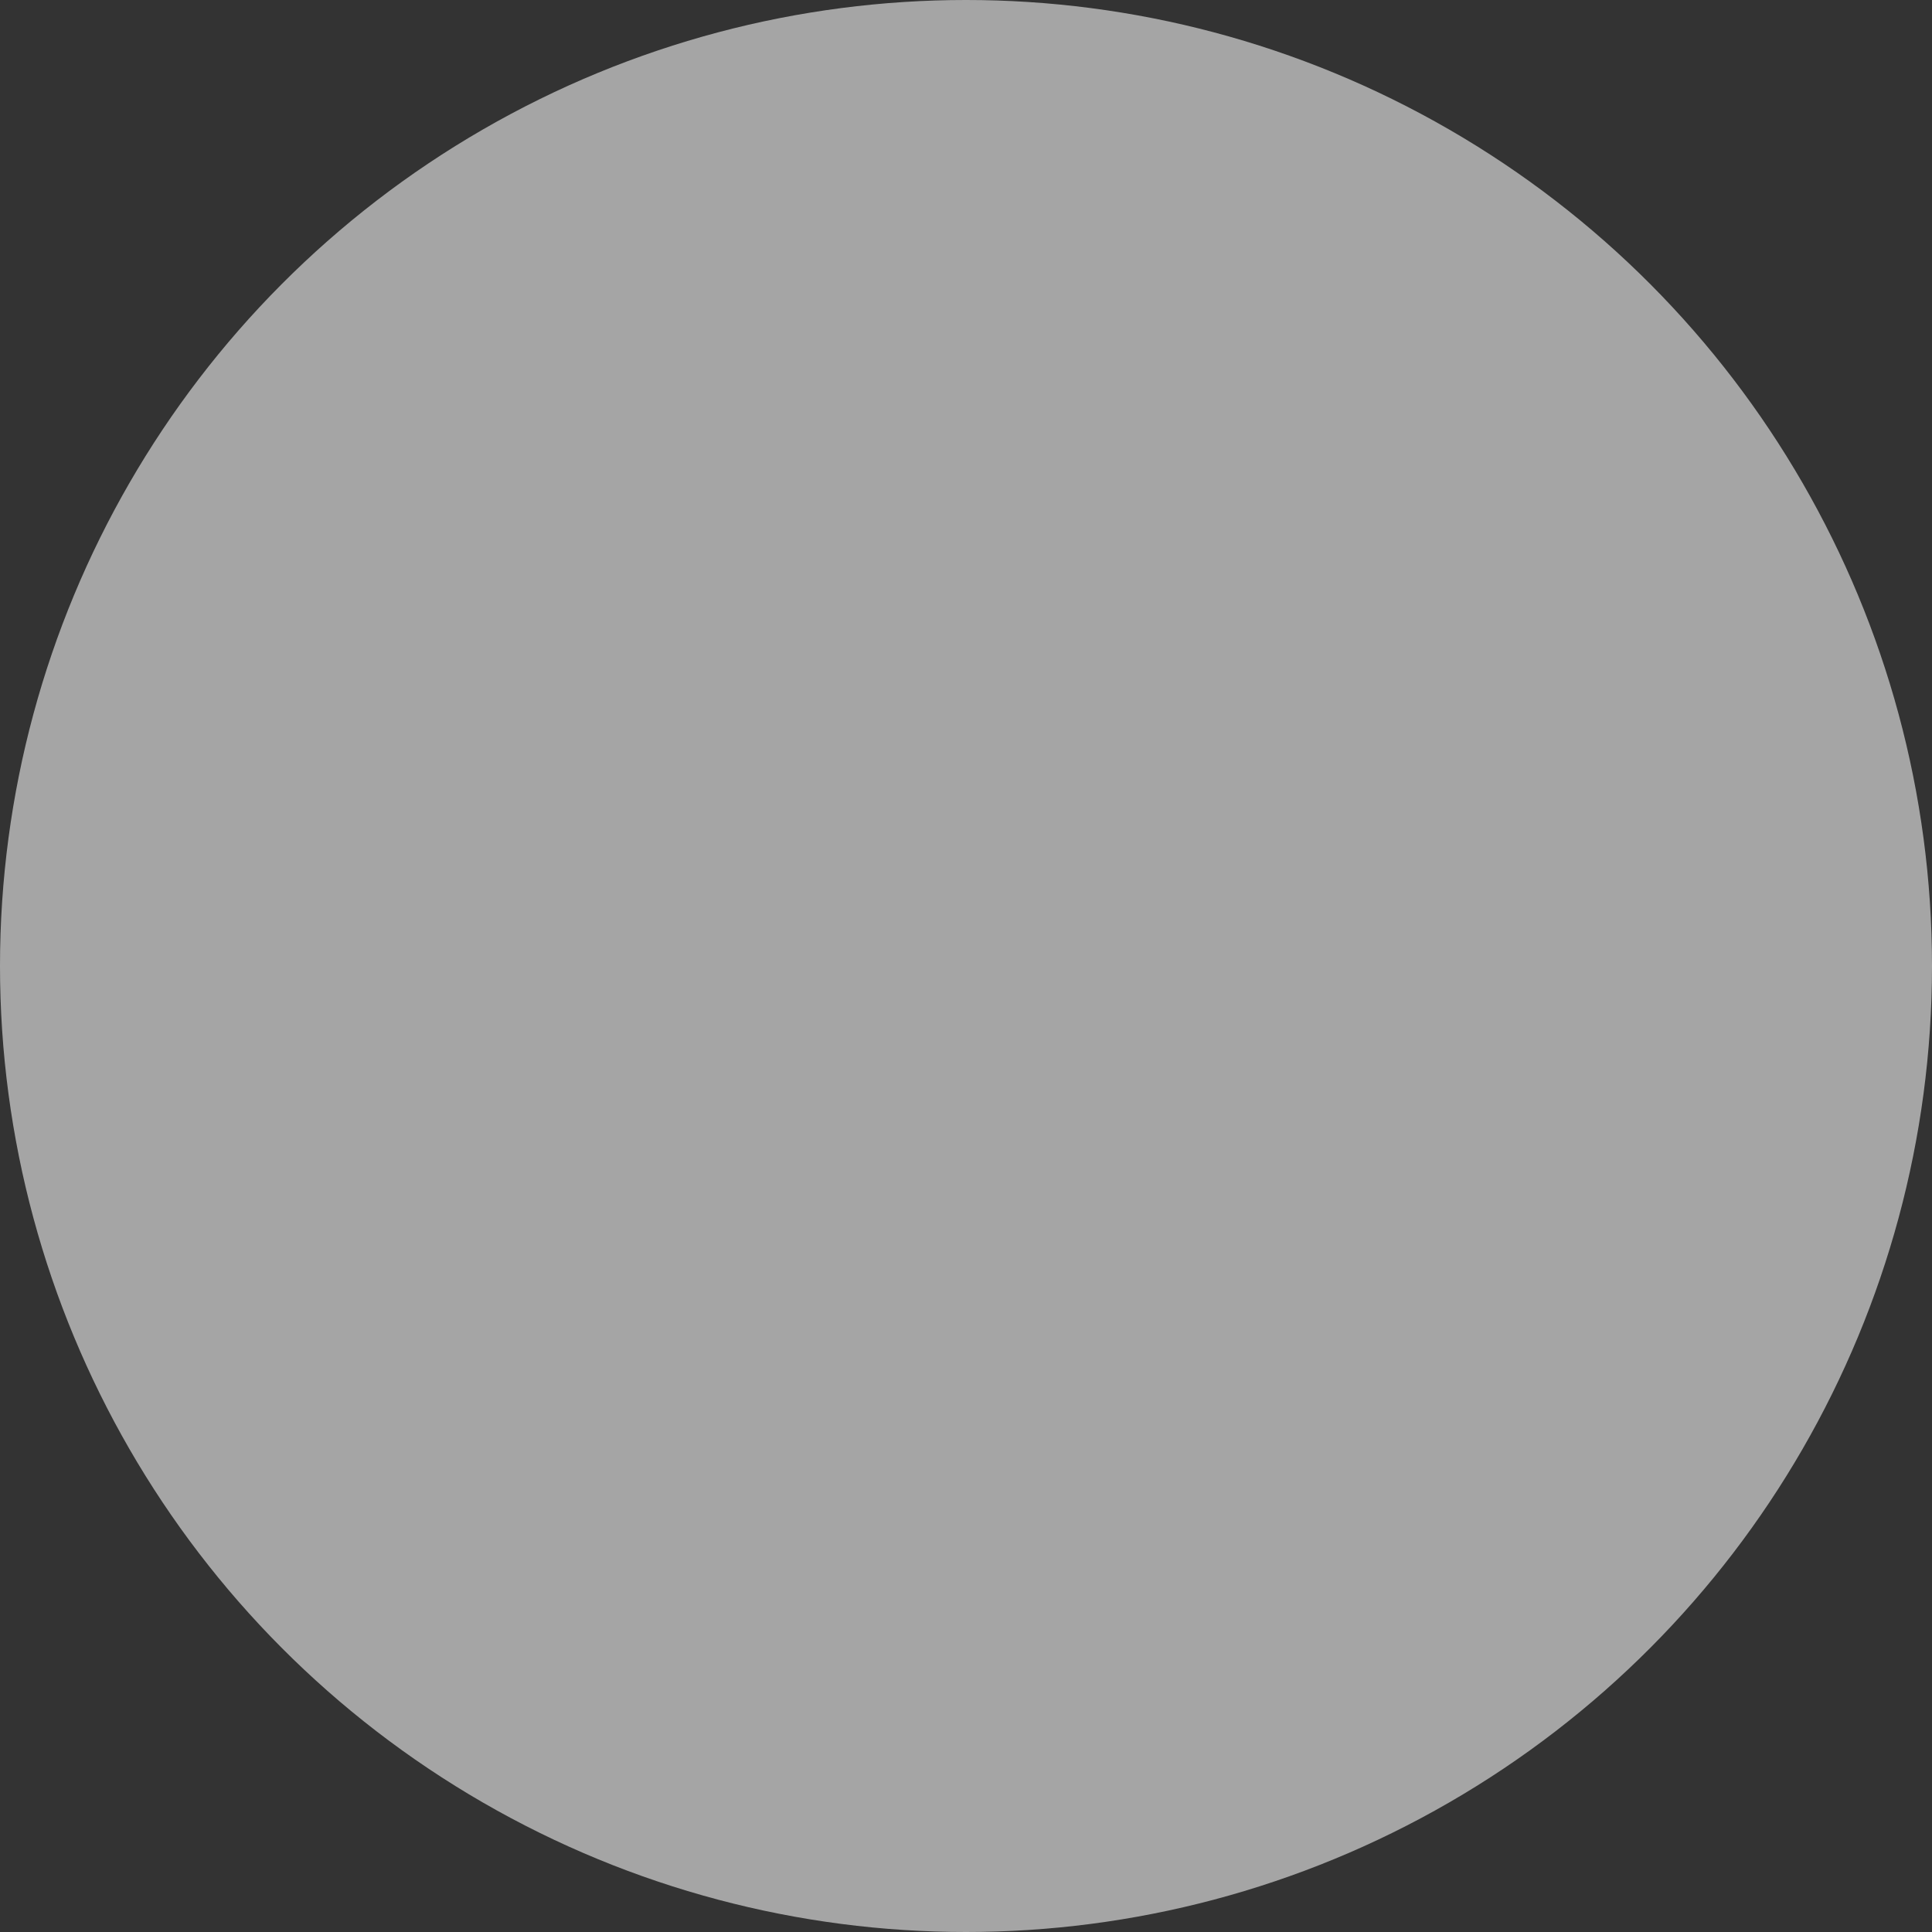 <?xml version="1.0" encoding="UTF-8"?>
<svg width="223px" height="223px" viewBox="0 0 223 223" version="1.1" xmlns="http://www.w3.org/2000/svg" xmlns:xlink="http://www.w3.org/1999/xlink">
    <rect x="0" y="0" width="223" height="223" fill="#333333" stroke="none"/>
    <!-- Generator: Sketch 52.6 (67491) - http://www.bohemiancoding.com/sketch -->
    <title>Oval Copy 10</title>
    <desc>Created with Sketch.</desc>
    <g id="3.0-Enterprise-" stroke="none" stroke-width="1" fill="none" fill-rule="evenodd" opacity="0.56">
        <g id="3.0-Enterprise" transform="translate(-116, -158)" fill="#FFFFFF">
            <g id="Group-5" transform="translate(116, 158)">
                <circle id="Oval-Copy-10" cx="111.5" cy="111.5" r="111.5"></circle>
            </g>
        </g>
    </g>
</svg>